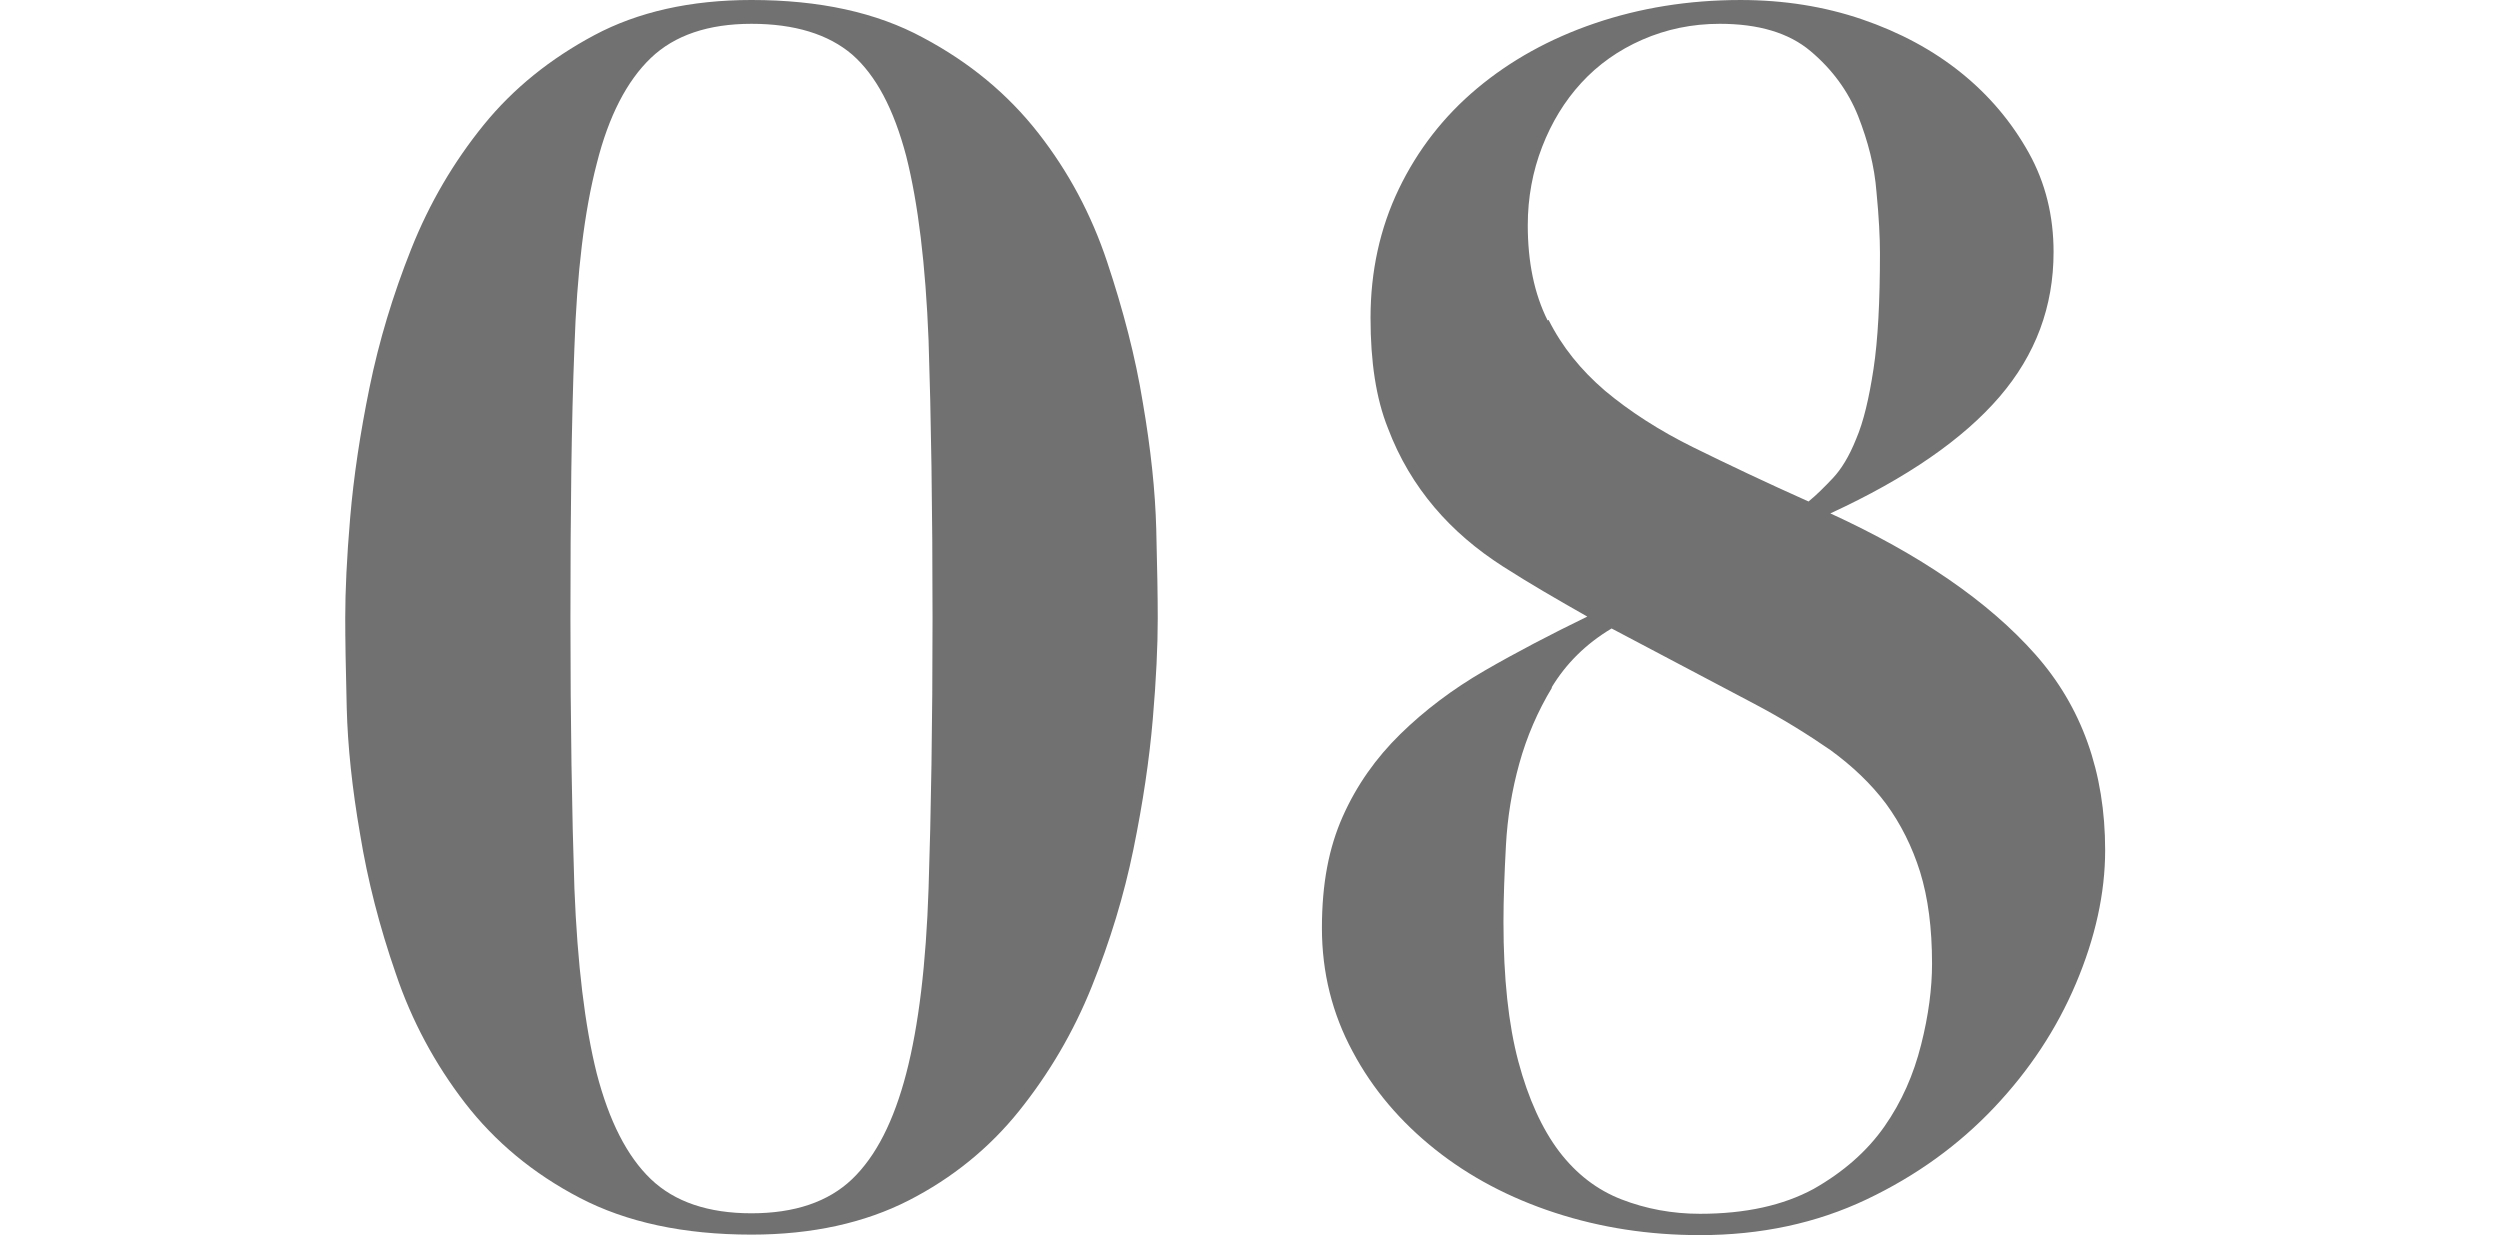 <?xml version="1.0" encoding="UTF-8"?>
<svg id="_レイヤー_2" data-name="レイヤー 2" xmlns="http://www.w3.org/2000/svg" viewBox="0 0 50.4 24.9">
  <defs>
    <style>
      .cls-1 {
        fill: none;
      }

      .cls-2 {
        fill: #727171;
      }
    </style>
  </defs>
  <g id="text">
    <g>
      <path class="cls-2" d="m7.06,10.43c.07-.82.2-1.69.39-2.62.19-.93.47-1.86.84-2.79.37-.93.86-1.76,1.46-2.5.6-.74,1.35-1.34,2.23-1.81.88-.47,1.94-.71,3.17-.71,1.37,0,2.52.25,3.46.76.94.5,1.71,1.14,2.32,1.92s1.07,1.64,1.39,2.6c.32.96.57,1.91.72,2.84.16.93.25,1.78.27,2.55.02.77.03,1.37.03,1.8,0,.54-.03,1.22-.1,2.03-.07.82-.2,1.69-.39,2.62-.19.93-.47,1.85-.84,2.77-.37.92-.86,1.75-1.46,2.5-.6.75-1.35,1.36-2.23,1.81s-1.94.69-3.17.69c-1.37,0-2.52-.25-3.46-.74-.94-.49-1.71-1.13-2.32-1.92-.6-.78-1.07-1.65-1.39-2.6-.33-.95-.57-1.89-.72-2.81-.16-.92-.25-1.77-.27-2.55s-.03-1.39-.03-1.81c0-.54.03-1.21.1-2.03Zm4.52,7.48c.06,1.52.21,2.77.45,3.73.25.96.61,1.67,1.09,2.13.48.46,1.16.69,2.03.69s1.55-.23,2.03-.69c.48-.46.84-1.17,1.09-2.13.25-.96.4-2.21.45-3.73s.08-3.34.08-5.44c0-2.22-.03-4.09-.08-5.61-.06-1.52-.21-2.76-.45-3.71-.25-.95-.61-1.63-1.09-2.05-.48-.41-1.16-.62-2.03-.62s-1.55.23-2.03.69c-.48.46-.85,1.17-1.09,2.13-.25.96-.4,2.2-.45,3.71-.06,1.51-.08,3.33-.08,5.46s.03,3.92.08,5.44Z"/>
      <path class="cls-2" d="m27.07,16.46c.28-.63.67-1.18,1.16-1.66.49-.48,1.06-.91,1.7-1.28.64-.37,1.33-.73,2.07-1.09-.6-.34-1.17-.67-1.7-1.01s-.99-.73-1.38-1.19c-.39-.46-.71-.99-.94-1.6-.24-.6-.35-1.34-.35-2.22,0-.94.19-1.81.57-2.6.38-.79.91-1.47,1.58-2.03.67-.56,1.46-1,2.37-1.31.91-.31,1.89-.47,2.94-.47.87,0,1.69.13,2.45.39.76.26,1.43.62,2,1.08s1.02,1,1.36,1.61.5,1.28.5,2c0,1.1-.36,2.07-1.09,2.92-.73.85-1.87,1.64-3.41,2.35,1.81.83,3.19,1.78,4.13,2.84.94,1.06,1.41,2.38,1.41,3.95,0,.87-.2,1.77-.59,2.69-.39.92-.94,1.75-1.65,2.5-.71.75-1.56,1.37-2.57,1.85s-2.13.72-3.36.72c-1.03,0-2-.15-2.92-.45-.92-.3-1.73-.73-2.42-1.28s-1.25-1.2-1.66-1.97c-.41-.76-.62-1.59-.62-2.49s.14-1.62.42-2.25Zm4.22-2.6c-.29.48-.51.99-.66,1.53s-.24,1.09-.27,1.65c-.03.56-.05,1.08-.05,1.55,0,1.12.1,2.06.3,2.81.2.75.48,1.36.82,1.81.35.46.77.78,1.26.97.49.19,1.02.29,1.58.29.92,0,1.68-.17,2.29-.5.6-.34,1.08-.76,1.43-1.26.35-.5.59-1.05.74-1.65.15-.59.22-1.14.22-1.63,0-.72-.08-1.33-.24-1.85-.16-.51-.39-.97-.69-1.38-.3-.4-.68-.76-1.12-1.08-.45-.31-.96-.63-1.55-.94l-2.86-1.51c-.52.31-.92.71-1.21,1.19Zm-.07-7.41c.27.54.65,1.01,1.14,1.43.49.41,1.09.8,1.78,1.14s1.47.71,2.32,1.09c.16-.13.32-.29.49-.47s.33-.44.47-.79c.15-.35.26-.82.35-1.41.09-.59.13-1.37.13-2.33,0-.31-.02-.73-.07-1.24-.04-.52-.17-1.02-.37-1.53-.2-.5-.52-.94-.96-1.31s-1.05-.55-1.83-.55c-.56,0-1.08.11-1.56.32-.48.21-.89.5-1.23.87-.34.37-.6.8-.79,1.29-.19.49-.29,1.02-.29,1.58,0,.74.13,1.38.4,1.92Z"/>
    </g>
    <rect class="cls-1" width="50.4" height="24.9"/>
  </g>
</svg>